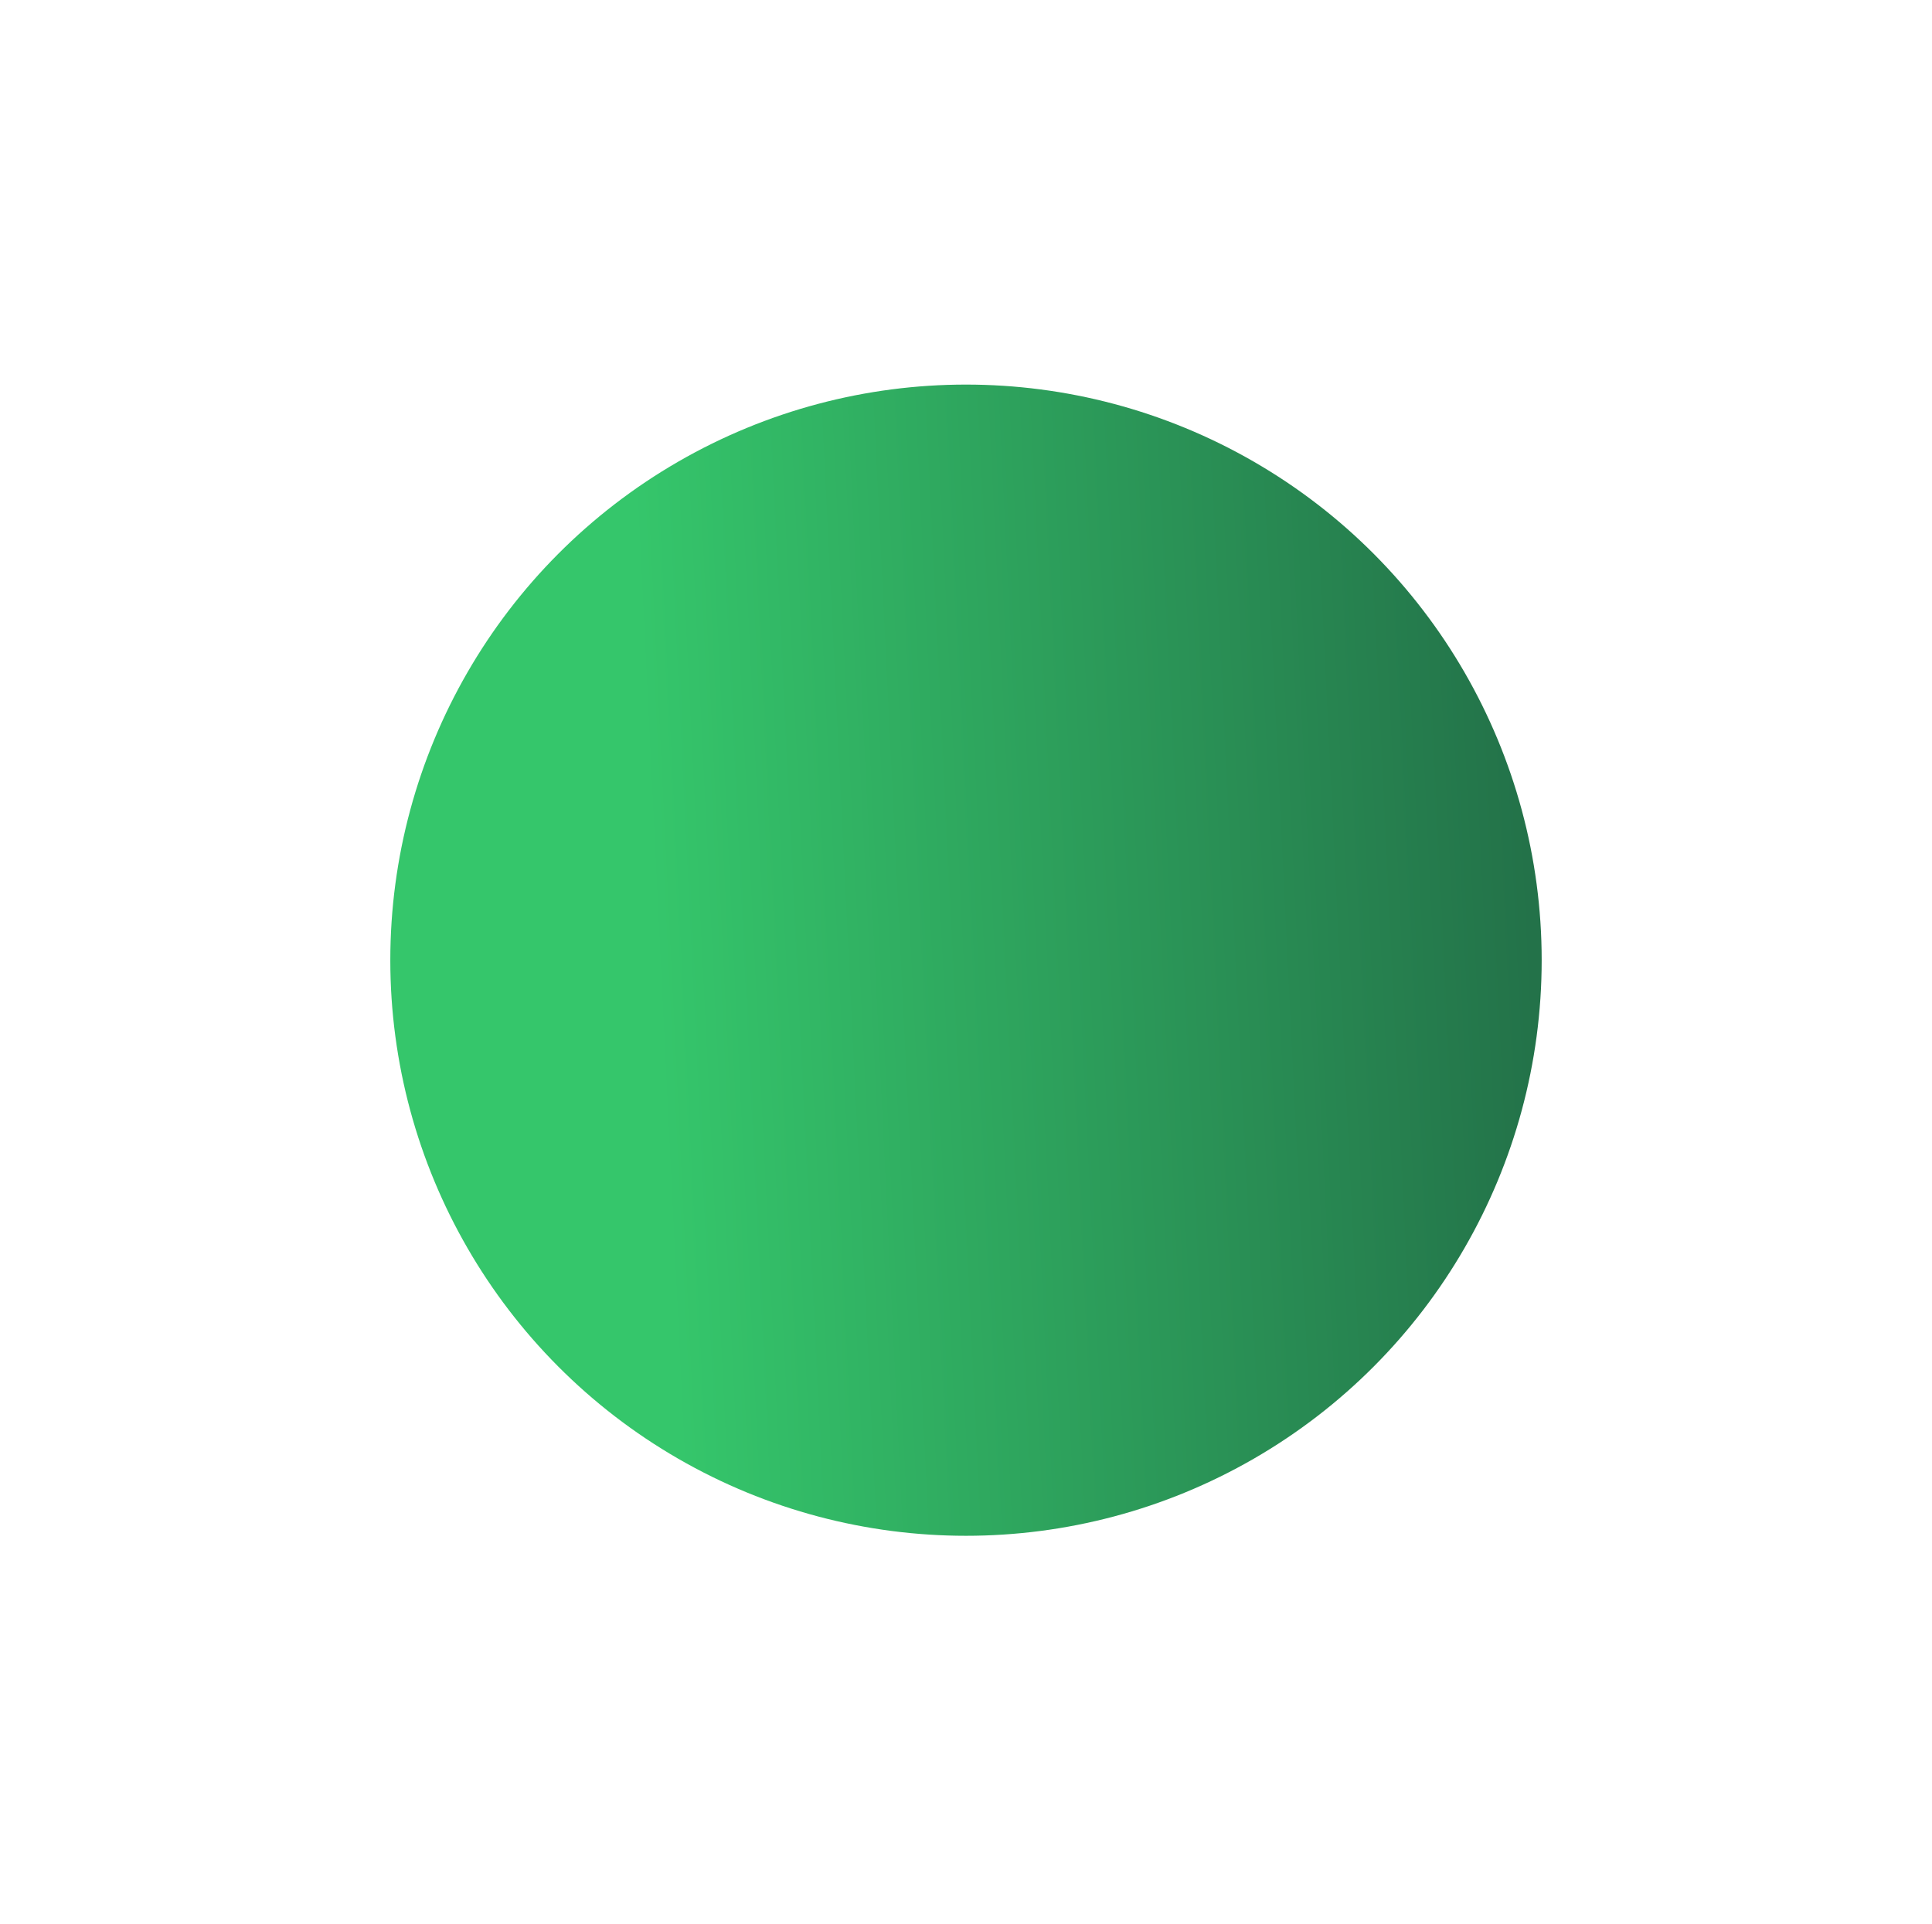 <?xml version="1.0" encoding="UTF-8"?> <svg xmlns="http://www.w3.org/2000/svg" width="259" height="258" viewBox="0 0 259 258" fill="none"> <g filter="url(#filter0_d_61_5339)"> <circle cx="129.499" cy="123.712" r="77.175" fill="url(#paint0_linear_61_5339)"></circle> </g> <defs> <filter id="filter0_d_61_5339" x="0.797" y="0.037" width="257.404" height="257.404" filterUnits="userSpaceOnUse" color-interpolation-filters="sRGB"> <feFlood flood-opacity="0" result="BackgroundImageFix"></feFlood> <feColorMatrix in="SourceAlpha" type="matrix" values="0 0 0 0 0 0 0 0 0 0 0 0 0 0 0 0 0 0 127 0" result="hardAlpha"></feColorMatrix> <feOffset dy="5.027"></feOffset> <feGaussianBlur stdDeviation="25.764"></feGaussianBlur> <feComposite in2="hardAlpha" operator="out"></feComposite> <feColorMatrix type="matrix" values="0 0 0 0 0 0 0 0 0 0 0 0 0 0 0 0 0 0 0.39 0"></feColorMatrix> <feBlend mode="normal" in2="BackgroundImageFix" result="effect1_dropShadow_61_5339"></feBlend> <feBlend mode="normal" in="SourceGraphic" in2="effect1_dropShadow_61_5339" result="shape"></feBlend> </filter> <linearGradient id="paint0_linear_61_5339" x1="206.675" y1="147.493" x2="89.31" y2="153.23" gradientUnits="userSpaceOnUse"> <stop stop-color="#237249"></stop> <stop offset="1" stop-color="#35C66B"></stop> </linearGradient> </defs> </svg> 